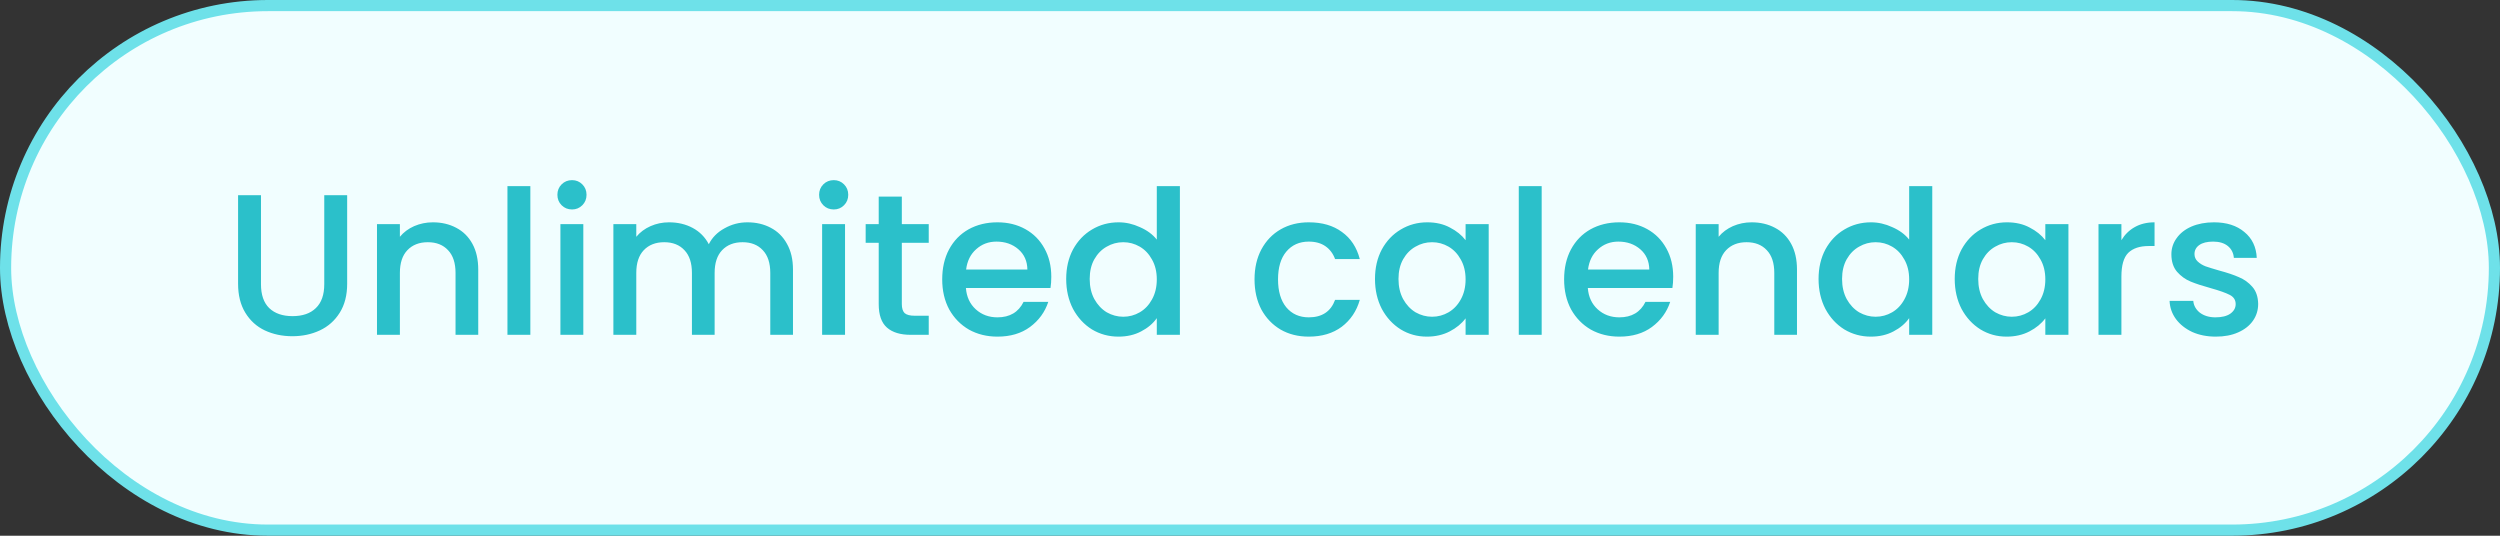 <svg width="224" height="48" viewBox="0 0 224 48" fill="none" xmlns="http://www.w3.org/2000/svg">
<rect x="0" y="0" width="224" height="48" fill="#333333" stroke="none"/>
<rect x="0.5" y="0.5" width="223" height="47" rx="23.5" fill="#F1FEFF"/>
<path d="M23.384 17.49V25.464C23.384 26.412 23.63 27.126 24.122 27.606C24.626 28.086 25.322 28.326 26.21 28.326C27.11 28.326 27.806 28.086 28.298 27.606C28.802 27.126 29.054 26.412 29.054 25.464V17.49H31.106V25.428C31.106 26.448 30.884 27.312 30.44 28.02C29.996 28.728 29.402 29.256 28.658 29.604C27.914 29.952 27.092 30.126 26.192 30.126C25.292 30.126 24.47 29.952 23.726 29.604C22.994 29.256 22.412 28.728 21.98 28.02C21.548 27.312 21.332 26.448 21.332 25.428V17.49H23.384ZM38.782 19.92C39.562 19.92 40.258 20.082 40.87 20.406C41.494 20.73 41.98 21.21 42.328 21.846C42.676 22.482 42.85 23.25 42.85 24.15V30H40.816V24.456C40.816 23.568 40.594 22.89 40.15 22.422C39.706 21.942 39.1 21.702 38.332 21.702C37.564 21.702 36.952 21.942 36.496 22.422C36.052 22.89 35.83 23.568 35.83 24.456V30H33.778V20.082H35.83V21.216C36.166 20.808 36.592 20.49 37.108 20.262C37.636 20.034 38.194 19.92 38.782 19.92ZM47.519 16.68V30H45.467V16.68H47.519ZM51.257 18.768C50.885 18.768 50.573 18.642 50.321 18.39C50.069 18.138 49.943 17.826 49.943 17.454C49.943 17.082 50.069 16.77 50.321 16.518C50.573 16.266 50.885 16.14 51.257 16.14C51.617 16.14 51.923 16.266 52.175 16.518C52.427 16.77 52.553 17.082 52.553 17.454C52.553 17.826 52.427 18.138 52.175 18.39C51.923 18.642 51.617 18.768 51.257 18.768ZM52.265 20.082V30H50.213V20.082H52.265ZM66.965 19.92C67.745 19.92 68.441 20.082 69.053 20.406C69.677 20.73 70.163 21.21 70.511 21.846C70.871 22.482 71.051 23.25 71.051 24.15V30H69.017V24.456C69.017 23.568 68.795 22.89 68.351 22.422C67.907 21.942 67.301 21.702 66.533 21.702C65.765 21.702 65.153 21.942 64.697 22.422C64.253 22.89 64.031 23.568 64.031 24.456V30H61.997V24.456C61.997 23.568 61.775 22.89 61.331 22.422C60.887 21.942 60.281 21.702 59.513 21.702C58.745 21.702 58.133 21.942 57.677 22.422C57.233 22.89 57.011 23.568 57.011 24.456V30H54.959V20.082H57.011V21.216C57.347 20.808 57.773 20.49 58.289 20.262C58.805 20.034 59.357 19.92 59.945 19.92C60.737 19.92 61.445 20.088 62.069 20.424C62.693 20.76 63.173 21.246 63.509 21.882C63.809 21.282 64.277 20.808 64.913 20.46C65.549 20.1 66.233 19.92 66.965 19.92ZM74.707 18.768C74.335 18.768 74.022 18.642 73.77 18.39C73.519 18.138 73.392 17.826 73.392 17.454C73.392 17.082 73.519 16.77 73.77 16.518C74.022 16.266 74.335 16.14 74.707 16.14C75.067 16.14 75.373 16.266 75.624 16.518C75.876 16.77 76.002 17.082 76.002 17.454C76.002 17.826 75.876 18.138 75.624 18.39C75.373 18.642 75.067 18.768 74.707 18.768ZM75.715 20.082V30H73.662V20.082H75.715ZM80.803 21.756V27.246C80.803 27.618 80.887 27.888 81.055 28.056C81.235 28.212 81.535 28.29 81.955 28.29H83.215V30H81.595C80.671 30 79.963 29.784 79.471 29.352C78.979 28.92 78.733 28.218 78.733 27.246V21.756H77.563V20.082H78.733V17.616H80.803V20.082H83.215V21.756H80.803ZM94.196 24.798C94.196 25.17 94.172 25.506 94.124 25.806H86.546C86.606 26.598 86.9 27.234 87.428 27.714C87.956 28.194 88.604 28.434 89.372 28.434C90.476 28.434 91.256 27.972 91.712 27.048H93.926C93.626 27.96 93.08 28.71 92.288 29.298C91.508 29.874 90.536 30.162 89.372 30.162C88.424 30.162 87.572 29.952 86.816 29.532C86.072 29.1 85.484 28.5 85.052 27.732C84.632 26.952 84.422 26.052 84.422 25.032C84.422 24.012 84.626 23.118 85.034 22.35C85.454 21.57 86.036 20.97 86.78 20.55C87.536 20.13 88.4 19.92 89.372 19.92C90.308 19.92 91.142 20.124 91.874 20.532C92.606 20.94 93.176 21.516 93.584 22.26C93.992 22.992 94.196 23.838 94.196 24.798ZM92.054 24.15C92.042 23.394 91.772 22.788 91.244 22.332C90.716 21.876 90.062 21.648 89.282 21.648C88.574 21.648 87.968 21.876 87.464 22.332C86.96 22.776 86.66 23.382 86.564 24.15H92.054ZM95.531 24.996C95.531 24 95.735 23.118 96.143 22.35C96.563 21.582 97.127 20.988 97.835 20.568C98.555 20.136 99.353 19.92 100.229 19.92C100.877 19.92 101.513 20.064 102.137 20.352C102.773 20.628 103.277 21 103.649 21.468V16.68H105.719V30H103.649V28.506C103.313 28.986 102.845 29.382 102.245 29.694C101.657 30.006 100.979 30.162 100.211 30.162C99.347 30.162 98.555 29.946 97.835 29.514C97.127 29.07 96.563 28.458 96.143 27.678C95.735 26.886 95.531 25.992 95.531 24.996ZM103.649 25.032C103.649 24.348 103.505 23.754 103.217 23.25C102.941 22.746 102.575 22.362 102.119 22.098C101.663 21.834 101.171 21.702 100.643 21.702C100.115 21.702 99.623 21.834 99.167 22.098C98.711 22.35 98.339 22.728 98.051 23.232C97.775 23.724 97.637 24.312 97.637 24.996C97.637 25.68 97.775 26.28 98.051 26.796C98.339 27.312 98.711 27.708 99.167 27.984C99.635 28.248 100.127 28.38 100.643 28.38C101.171 28.38 101.663 28.248 102.119 27.984C102.575 27.72 102.941 27.336 103.217 26.832C103.505 26.316 103.649 25.716 103.649 25.032ZM112.406 25.032C112.406 24.012 112.61 23.118 113.018 22.35C113.438 21.57 114.014 20.97 114.746 20.55C115.478 20.13 116.318 19.92 117.266 19.92C118.466 19.92 119.456 20.208 120.236 20.784C121.028 21.348 121.562 22.158 121.838 23.214H119.624C119.444 22.722 119.156 22.338 118.76 22.062C118.364 21.786 117.866 21.648 117.266 21.648C116.426 21.648 115.754 21.948 115.25 22.548C114.758 23.136 114.512 23.964 114.512 25.032C114.512 26.1 114.758 26.934 115.25 27.534C115.754 28.134 116.426 28.434 117.266 28.434C118.454 28.434 119.24 27.912 119.624 26.868H121.838C121.55 27.876 121.01 28.68 120.218 29.28C119.426 29.868 118.442 30.162 117.266 30.162C116.318 30.162 115.478 29.952 114.746 29.532C114.014 29.1 113.438 28.5 113.018 27.732C112.61 26.952 112.406 26.052 112.406 25.032ZM123.199 24.996C123.199 24 123.403 23.118 123.811 22.35C124.231 21.582 124.795 20.988 125.503 20.568C126.223 20.136 127.015 19.92 127.879 19.92C128.659 19.92 129.337 20.076 129.913 20.388C130.501 20.688 130.969 21.066 131.317 21.522V20.082H133.387V30H131.317V28.524C130.969 28.992 130.495 29.382 129.895 29.694C129.295 30.006 128.611 30.162 127.843 30.162C126.991 30.162 126.211 29.946 125.503 29.514C124.795 29.07 124.231 28.458 123.811 27.678C123.403 26.886 123.199 25.992 123.199 24.996ZM131.317 25.032C131.317 24.348 131.173 23.754 130.885 23.25C130.609 22.746 130.243 22.362 129.787 22.098C129.331 21.834 128.839 21.702 128.311 21.702C127.783 21.702 127.291 21.834 126.835 22.098C126.379 22.35 126.007 22.728 125.719 23.232C125.443 23.724 125.305 24.312 125.305 24.996C125.305 25.68 125.443 26.28 125.719 26.796C126.007 27.312 126.379 27.708 126.835 27.984C127.303 28.248 127.795 28.38 128.311 28.38C128.839 28.38 129.331 28.248 129.787 27.984C130.243 27.72 130.609 27.336 130.885 26.832C131.173 26.316 131.317 25.716 131.317 25.032ZM138.134 16.68V30H136.082V16.68H138.134ZM149.919 24.798C149.919 25.17 149.895 25.506 149.847 25.806H142.269C142.329 26.598 142.623 27.234 143.151 27.714C143.679 28.194 144.327 28.434 145.095 28.434C146.199 28.434 146.979 27.972 147.435 27.048H149.649C149.349 27.96 148.803 28.71 148.011 29.298C147.231 29.874 146.259 30.162 145.095 30.162C144.147 30.162 143.295 29.952 142.539 29.532C141.795 29.1 141.207 28.5 140.775 27.732C140.355 26.952 140.145 26.052 140.145 25.032C140.145 24.012 140.349 23.118 140.757 22.35C141.177 21.57 141.759 20.97 142.503 20.55C143.259 20.13 144.123 19.92 145.095 19.92C146.031 19.92 146.865 20.124 147.597 20.532C148.329 20.94 148.899 21.516 149.307 22.26C149.715 22.992 149.919 23.838 149.919 24.798ZM147.777 24.15C147.765 23.394 147.495 22.788 146.967 22.332C146.439 21.876 145.785 21.648 145.005 21.648C144.297 21.648 143.691 21.876 143.187 22.332C142.683 22.776 142.383 23.382 142.287 24.15H147.777ZM156.942 19.92C157.722 19.92 158.418 20.082 159.03 20.406C159.654 20.73 160.14 21.21 160.488 21.846C160.836 22.482 161.01 23.25 161.01 24.15V30H158.976V24.456C158.976 23.568 158.754 22.89 158.31 22.422C157.866 21.942 157.26 21.702 156.492 21.702C155.724 21.702 155.112 21.942 154.656 22.422C154.212 22.89 153.99 23.568 153.99 24.456V30H151.938V20.082H153.99V21.216C154.326 20.808 154.752 20.49 155.268 20.262C155.796 20.034 156.354 19.92 156.942 19.92ZM162.943 24.996C162.943 24 163.147 23.118 163.555 22.35C163.975 21.582 164.539 20.988 165.247 20.568C165.967 20.136 166.765 19.92 167.641 19.92C168.289 19.92 168.925 20.064 169.549 20.352C170.185 20.628 170.689 21 171.061 21.468V16.68H173.131V30H171.061V28.506C170.725 28.986 170.257 29.382 169.657 29.694C169.069 30.006 168.391 30.162 167.623 30.162C166.759 30.162 165.967 29.946 165.247 29.514C164.539 29.07 163.975 28.458 163.555 27.678C163.147 26.886 162.943 25.992 162.943 24.996ZM171.061 25.032C171.061 24.348 170.917 23.754 170.629 23.25C170.353 22.746 169.987 22.362 169.531 22.098C169.075 21.834 168.583 21.702 168.055 21.702C167.527 21.702 167.035 21.834 166.579 22.098C166.123 22.35 165.751 22.728 165.463 23.232C165.187 23.724 165.049 24.312 165.049 24.996C165.049 25.68 165.187 26.28 165.463 26.796C165.751 27.312 166.123 27.708 166.579 27.984C167.047 28.248 167.539 28.38 168.055 28.38C168.583 28.38 169.075 28.248 169.531 27.984C169.987 27.72 170.353 27.336 170.629 26.832C170.917 26.316 171.061 25.716 171.061 25.032ZM175.143 24.996C175.143 24 175.347 23.118 175.755 22.35C176.175 21.582 176.739 20.988 177.447 20.568C178.167 20.136 178.959 19.92 179.823 19.92C180.603 19.92 181.281 20.076 181.857 20.388C182.445 20.688 182.913 21.066 183.261 21.522V20.082H185.331V30H183.261V28.524C182.913 28.992 182.439 29.382 181.839 29.694C181.239 30.006 180.555 30.162 179.787 30.162C178.935 30.162 178.155 29.946 177.447 29.514C176.739 29.07 176.175 28.458 175.755 27.678C175.347 26.886 175.143 25.992 175.143 24.996ZM183.261 25.032C183.261 24.348 183.117 23.754 182.829 23.25C182.553 22.746 182.187 22.362 181.731 22.098C181.275 21.834 180.783 21.702 180.255 21.702C179.727 21.702 179.235 21.834 178.779 22.098C178.323 22.35 177.951 22.728 177.663 23.232C177.387 23.724 177.249 24.312 177.249 24.996C177.249 25.68 177.387 26.28 177.663 26.796C177.951 27.312 178.323 27.708 178.779 27.984C179.247 28.248 179.739 28.38 180.255 28.38C180.783 28.38 181.275 28.248 181.731 27.984C182.187 27.72 182.553 27.336 182.829 26.832C183.117 26.316 183.261 25.716 183.261 25.032ZM190.078 21.522C190.378 21.018 190.774 20.628 191.266 20.352C191.77 20.064 192.364 19.92 193.048 19.92V22.044H192.526C191.722 22.044 191.11 22.248 190.69 22.656C190.282 23.064 190.078 23.772 190.078 24.78V30H188.026V20.082H190.078V21.522ZM198.534 30.162C197.754 30.162 197.052 30.024 196.428 29.748C195.816 29.46 195.33 29.076 194.97 28.596C194.61 28.104 194.418 27.558 194.394 26.958H196.518C196.554 27.378 196.752 27.732 197.112 28.02C197.484 28.296 197.946 28.434 198.498 28.434C199.074 28.434 199.518 28.326 199.83 28.11C200.154 27.882 200.316 27.594 200.316 27.246C200.316 26.874 200.136 26.598 199.776 26.418C199.428 26.238 198.87 26.04 198.102 25.824C197.358 25.62 196.752 25.422 196.284 25.23C195.816 25.038 195.408 24.744 195.06 24.348C194.724 23.952 194.556 23.43 194.556 22.782C194.556 22.254 194.712 21.774 195.024 21.342C195.336 20.898 195.78 20.55 196.356 20.298C196.944 20.046 197.616 19.92 198.372 19.92C199.5 19.92 200.406 20.208 201.09 20.784C201.786 21.348 202.158 22.122 202.206 23.106H200.154C200.118 22.662 199.938 22.308 199.614 22.044C199.29 21.78 198.852 21.648 198.3 21.648C197.76 21.648 197.346 21.75 197.058 21.954C196.77 22.158 196.626 22.428 196.626 22.764C196.626 23.028 196.722 23.25 196.914 23.43C197.106 23.61 197.34 23.754 197.616 23.862C197.892 23.958 198.3 24.084 198.84 24.24C199.56 24.432 200.148 24.63 200.604 24.834C201.072 25.026 201.474 25.314 201.81 25.698C202.146 26.082 202.32 26.592 202.332 27.228C202.332 27.792 202.176 28.296 201.864 28.74C201.552 29.184 201.108 29.532 200.532 29.784C199.968 30.036 199.302 30.162 198.534 30.162Z" fill="#2BC0CA"/>
<rect x="0.5" y="0.5" width="223" height="47" rx="23.5" stroke="#6EE1E9"/>
</svg>
